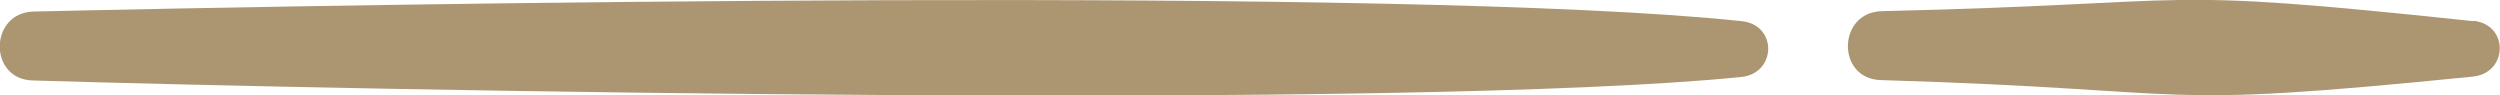 <?xml version="1.0" encoding="UTF-8"?>
<svg id="Livello_2" data-name="Livello 2" xmlns="http://www.w3.org/2000/svg" viewBox="0 0 64.93 2.48">
  <defs>
    <style>
      .cls-1 {
        fill: #ab9671;
        stroke-width: 0px;
      }
    </style>
  </defs>
  <g id="Artwork">
    <g>
      <path class="cls-1" d="M45.24.55C36.59-.37,9.57.1.87.3c-1.15.03-1.18,1.76-.02,1.79,8.69.26,35.71.78,44.37-.09.92-.09.95-1.35.02-1.45Z"/>
      <path class="cls-1" d="M64.24.55c-8.65-.92-6.67-.46-15.37-.26-1.15.03-1.18,1.76-.02,1.79,8.69.26,6.71.78,15.37-.09.92-.09.95-1.35.02-1.45Z"/>
    </g>
  </g>
</svg>